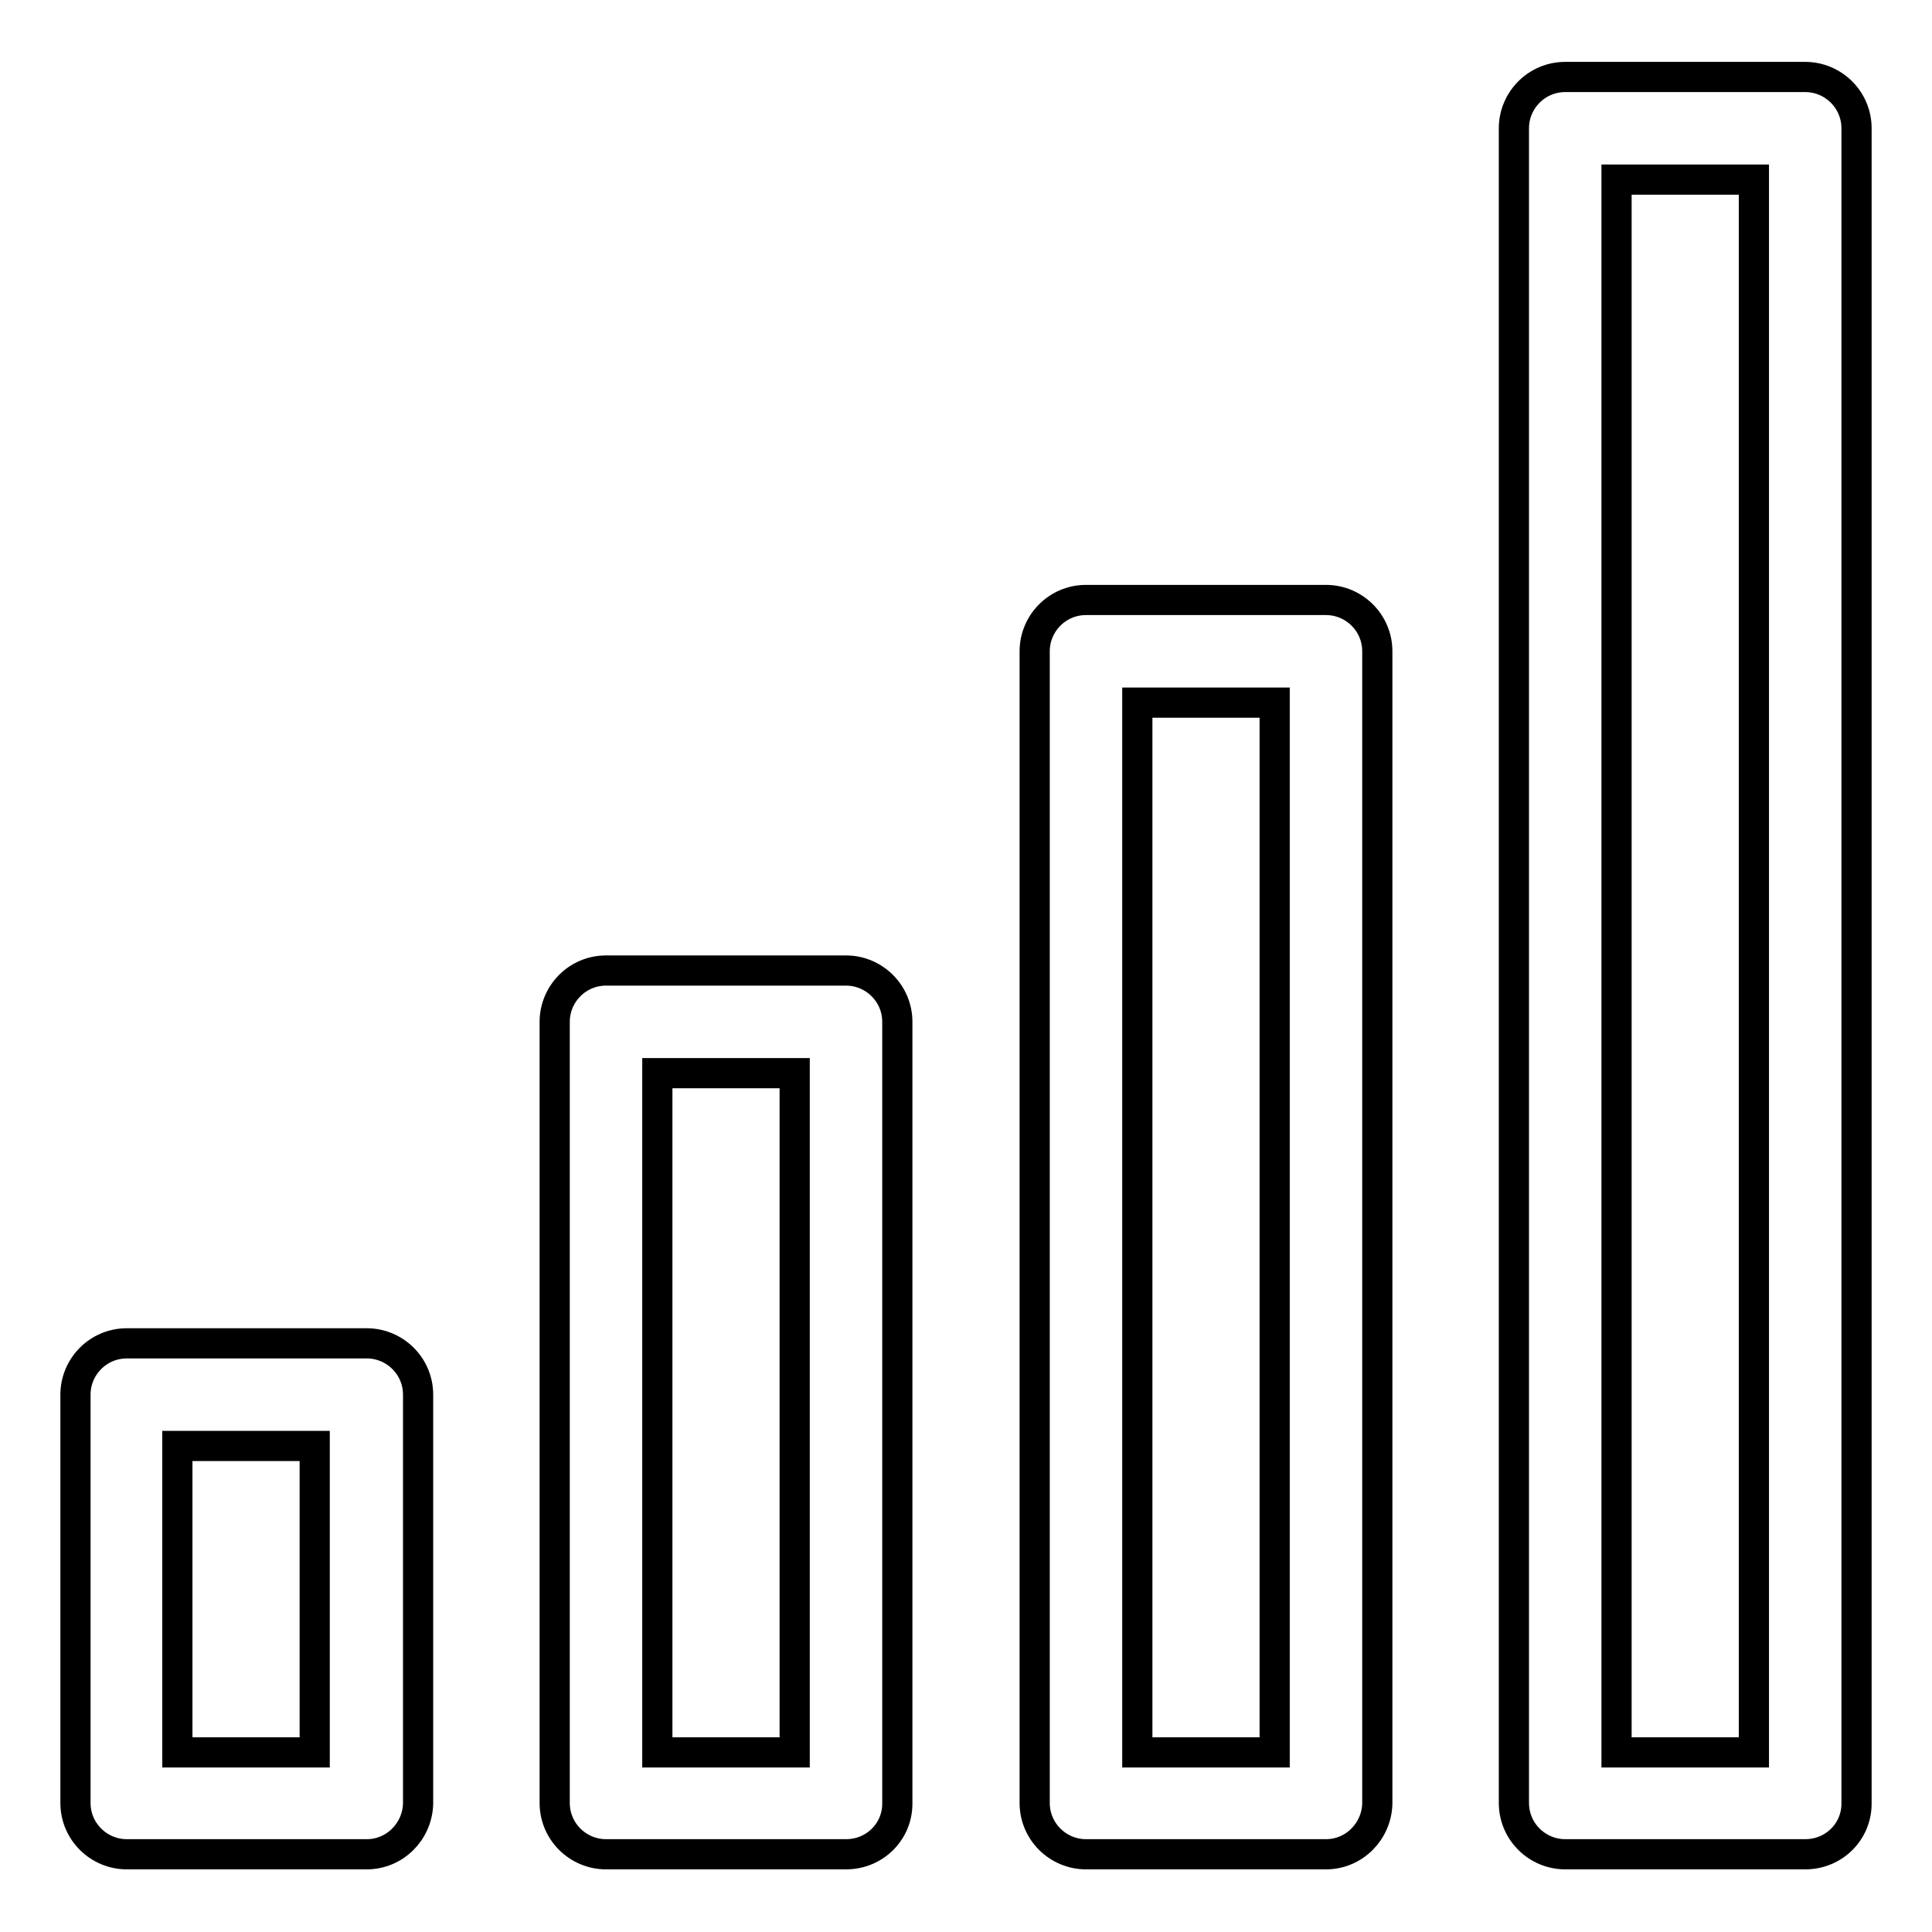 <?xml version="1.0" encoding="utf-8"?>
<!-- Svg Vector Icons : http://www.onlinewebfonts.com/icon -->
<!DOCTYPE svg PUBLIC "-//W3C//DTD SVG 1.1//EN" "http://www.w3.org/Graphics/SVG/1.1/DTD/svg11.dtd">
<svg version="1.1" xmlns="http://www.w3.org/2000/svg" xmlns:xlink="http://www.w3.org/1999/xlink" x="0px" y="0px" viewBox="0 0 256 256" enable-background="new 0 0 256 256" xml:space="preserve">
<g> <path stroke-width="4" fill-opacity="0" stroke="#000000"  d="M48.6,245.7H16.8c-3.7,0-6.8-3-6.8-6.8v-54.1c0-3.7,3-6.8,6.8-6.8h31.8c3.7,0,6.8,3,6.8,6.8V239 C55.3,242.7,52.3,245.7,48.6,245.7z M23.5,232.2h18.2v-40.6H23.5V232.2z M112.1,245.7H80.3c-3.7,0-6.8-3-6.8-6.8V135.4 c0-3.7,3-6.8,6.8-6.8h31.8c3.7,0,6.8,3,6.8,6.8V239C118.9,242.7,115.9,245.7,112.1,245.7z M87.1,232.2h18.2v-90H87.1V232.2z  M175.7,245.7h-31.8c-3.7,0-6.8-3-6.8-6.8V86.3c0-3.7,3-6.8,6.8-6.8h31.8c3.7,0,6.8,3,6.8,6.8V239 C182.4,242.7,179.4,245.7,175.7,245.7z M150.7,232.2h18.2V93.1h-18.2V232.2z M239.2,245.7h-31.8c-3.7,0-6.8-3-6.8-6.8V17 c0-3.7,3-6.8,6.8-6.8h31.8c3.7,0,6.8,3,6.8,6.8V239C246,242.7,243,245.7,239.2,245.7z M214.2,232.2h18.2V23.8h-18.2V232.2z"/></g>
</svg>